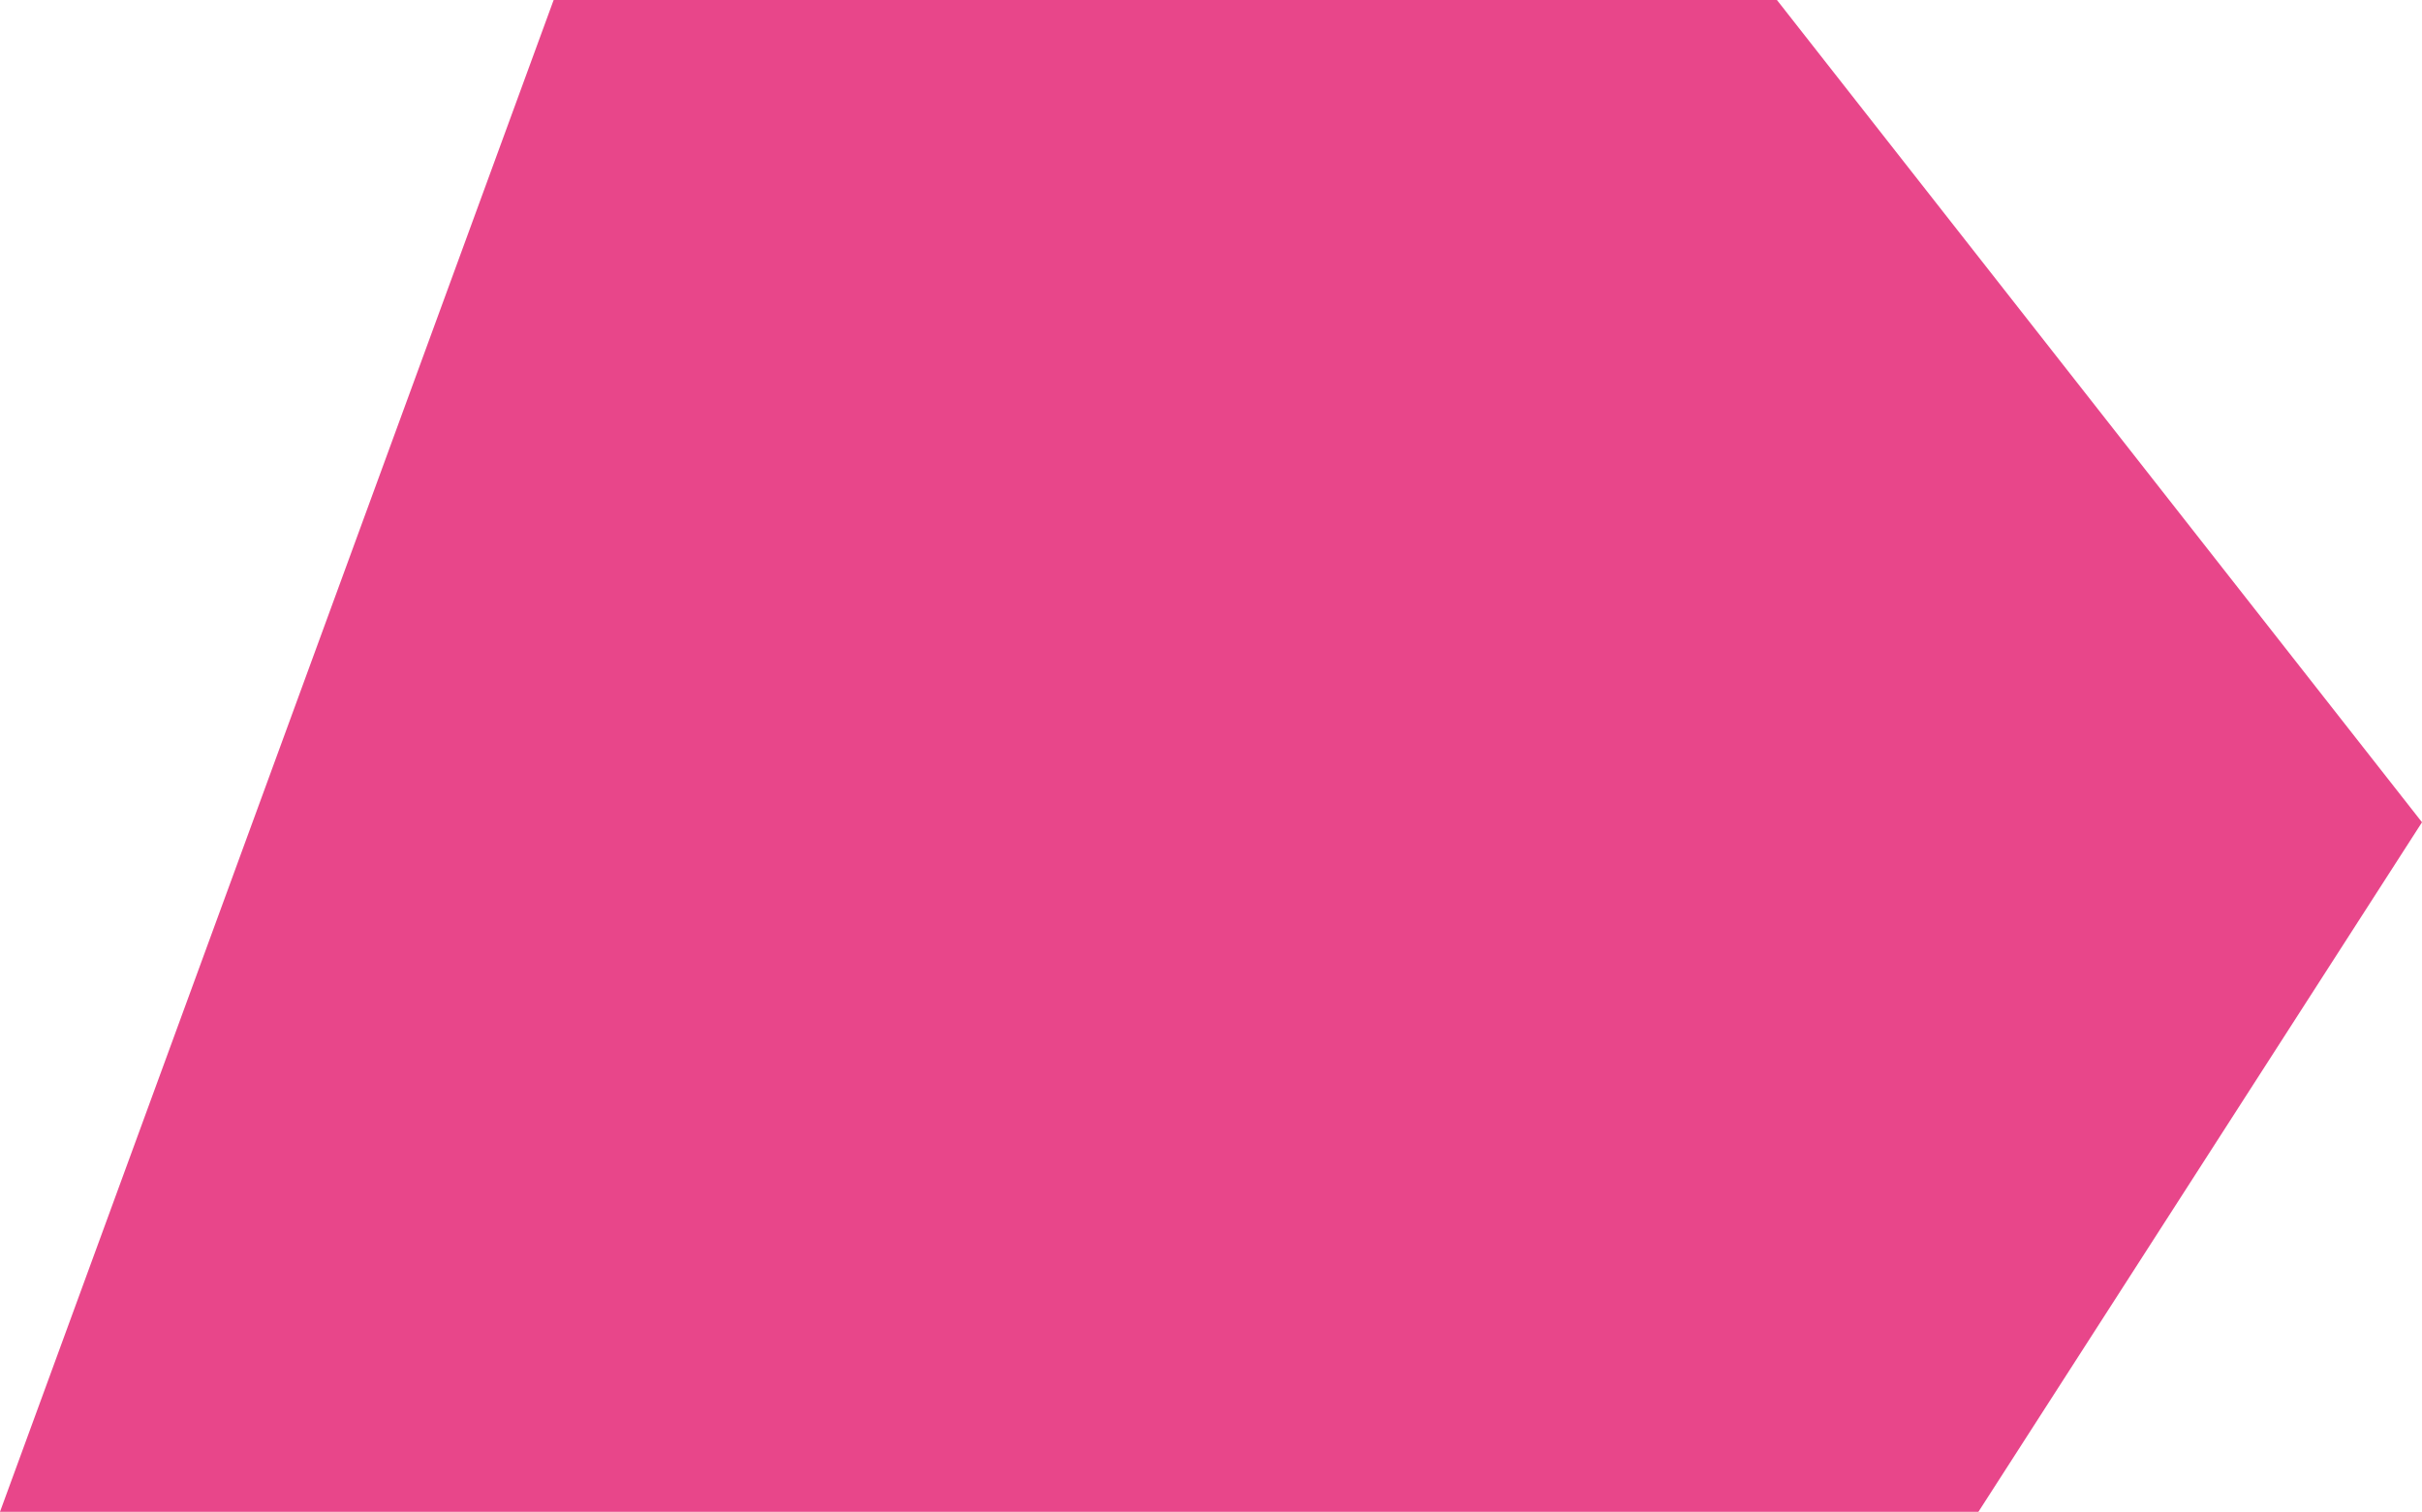 <svg width="362" height="226" viewBox="0 0 362 226" fill="none" xmlns="http://www.w3.org/2000/svg">
<path d="M265.586 -4.21441e-06L362 122.923L295.703 226L-9.87877e-06 226L82.749 -1.22064e-05L265.586 -4.21441e-06Z" fill="#E8468A"/>
</svg>
